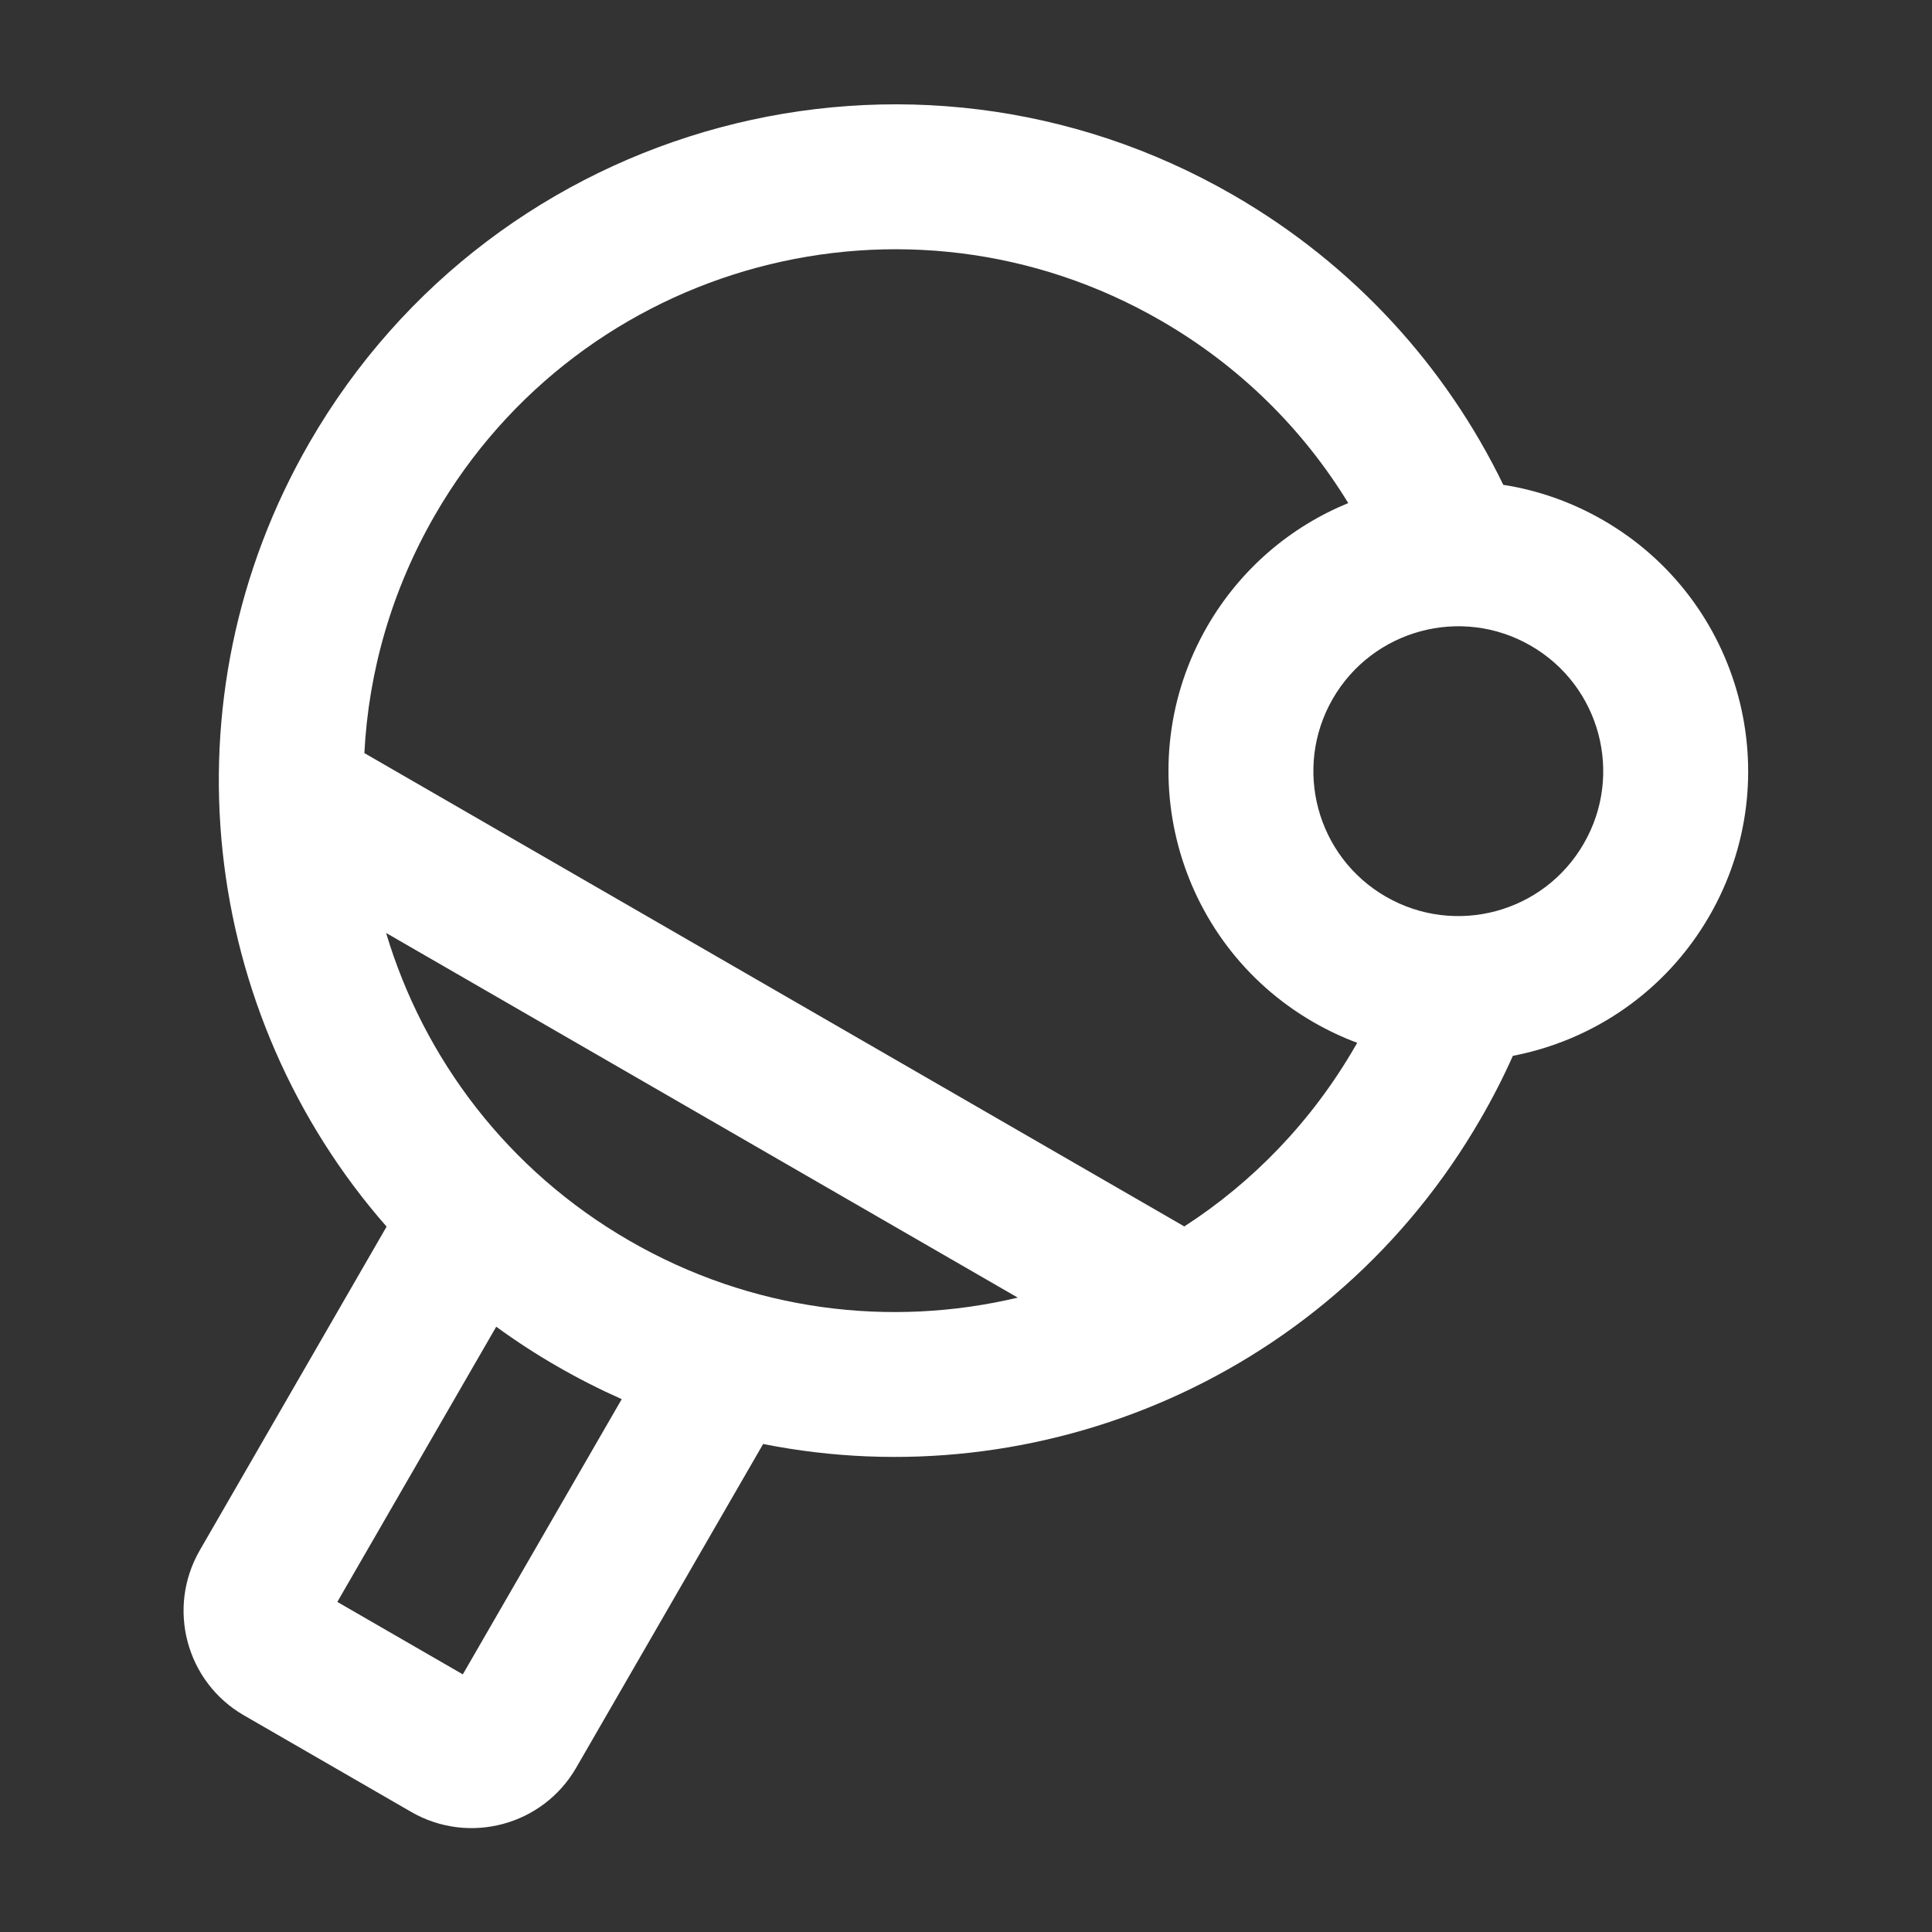 <svg width="20" height="20" viewBox="0 0 20 20" fill="none" xmlns="http://www.w3.org/2000/svg">
<rect x="0" y="0" width="20" height="20" fill="#333333" stroke="none"/>
<path fill-rule="evenodd" clip-rule="evenodd" d="M15.661 10.93C15.563 11.15 15.452 11.367 15.328 11.581C13.789 14.248 10.76 15.518 7.9 14.948L5.965 18.299C5.62 18.897 4.855 19.102 4.257 18.757L2.525 17.757C1.927 17.412 1.723 16.647 2.068 16.049L4.002 12.698C2.079 10.506 1.665 7.248 3.204 4.581C5.137 1.233 9.418 0.086 12.766 2.019C14.024 2.745 14.972 3.803 15.562 5.019C15.916 5.074 16.267 5.195 16.596 5.385C18.031 6.213 18.523 8.048 17.695 9.483C17.241 10.268 16.487 10.771 15.661 10.93ZM14.029 10.831C13.579 11.611 12.967 12.239 12.26 12.696L3.772 7.796C3.815 6.955 4.053 6.111 4.503 5.331C6.022 2.701 9.386 1.799 12.016 3.318C12.84 3.793 13.494 4.45 13.957 5.208C13.364 5.451 12.844 5.885 12.498 6.483C11.67 7.918 12.162 9.753 13.596 10.581C13.744 10.666 13.896 10.738 14.05 10.795L14.029 10.831ZM6.516 12.844C5.251 12.114 4.385 10.956 3.997 9.658L10.536 13.433C9.217 13.746 7.782 13.575 6.516 12.844ZM3.492 16.583L5.137 13.734C5.337 13.88 5.547 14.017 5.766 14.143C5.986 14.27 6.209 14.383 6.436 14.484L4.791 17.333L3.492 16.583ZM16.395 8.733C15.981 9.451 15.064 9.696 14.346 9.282C13.629 8.868 13.383 7.951 13.797 7.233C14.212 6.516 15.129 6.27 15.846 6.684C16.564 7.098 16.81 8.016 16.395 8.733Z" fill="white"/>
</svg>
